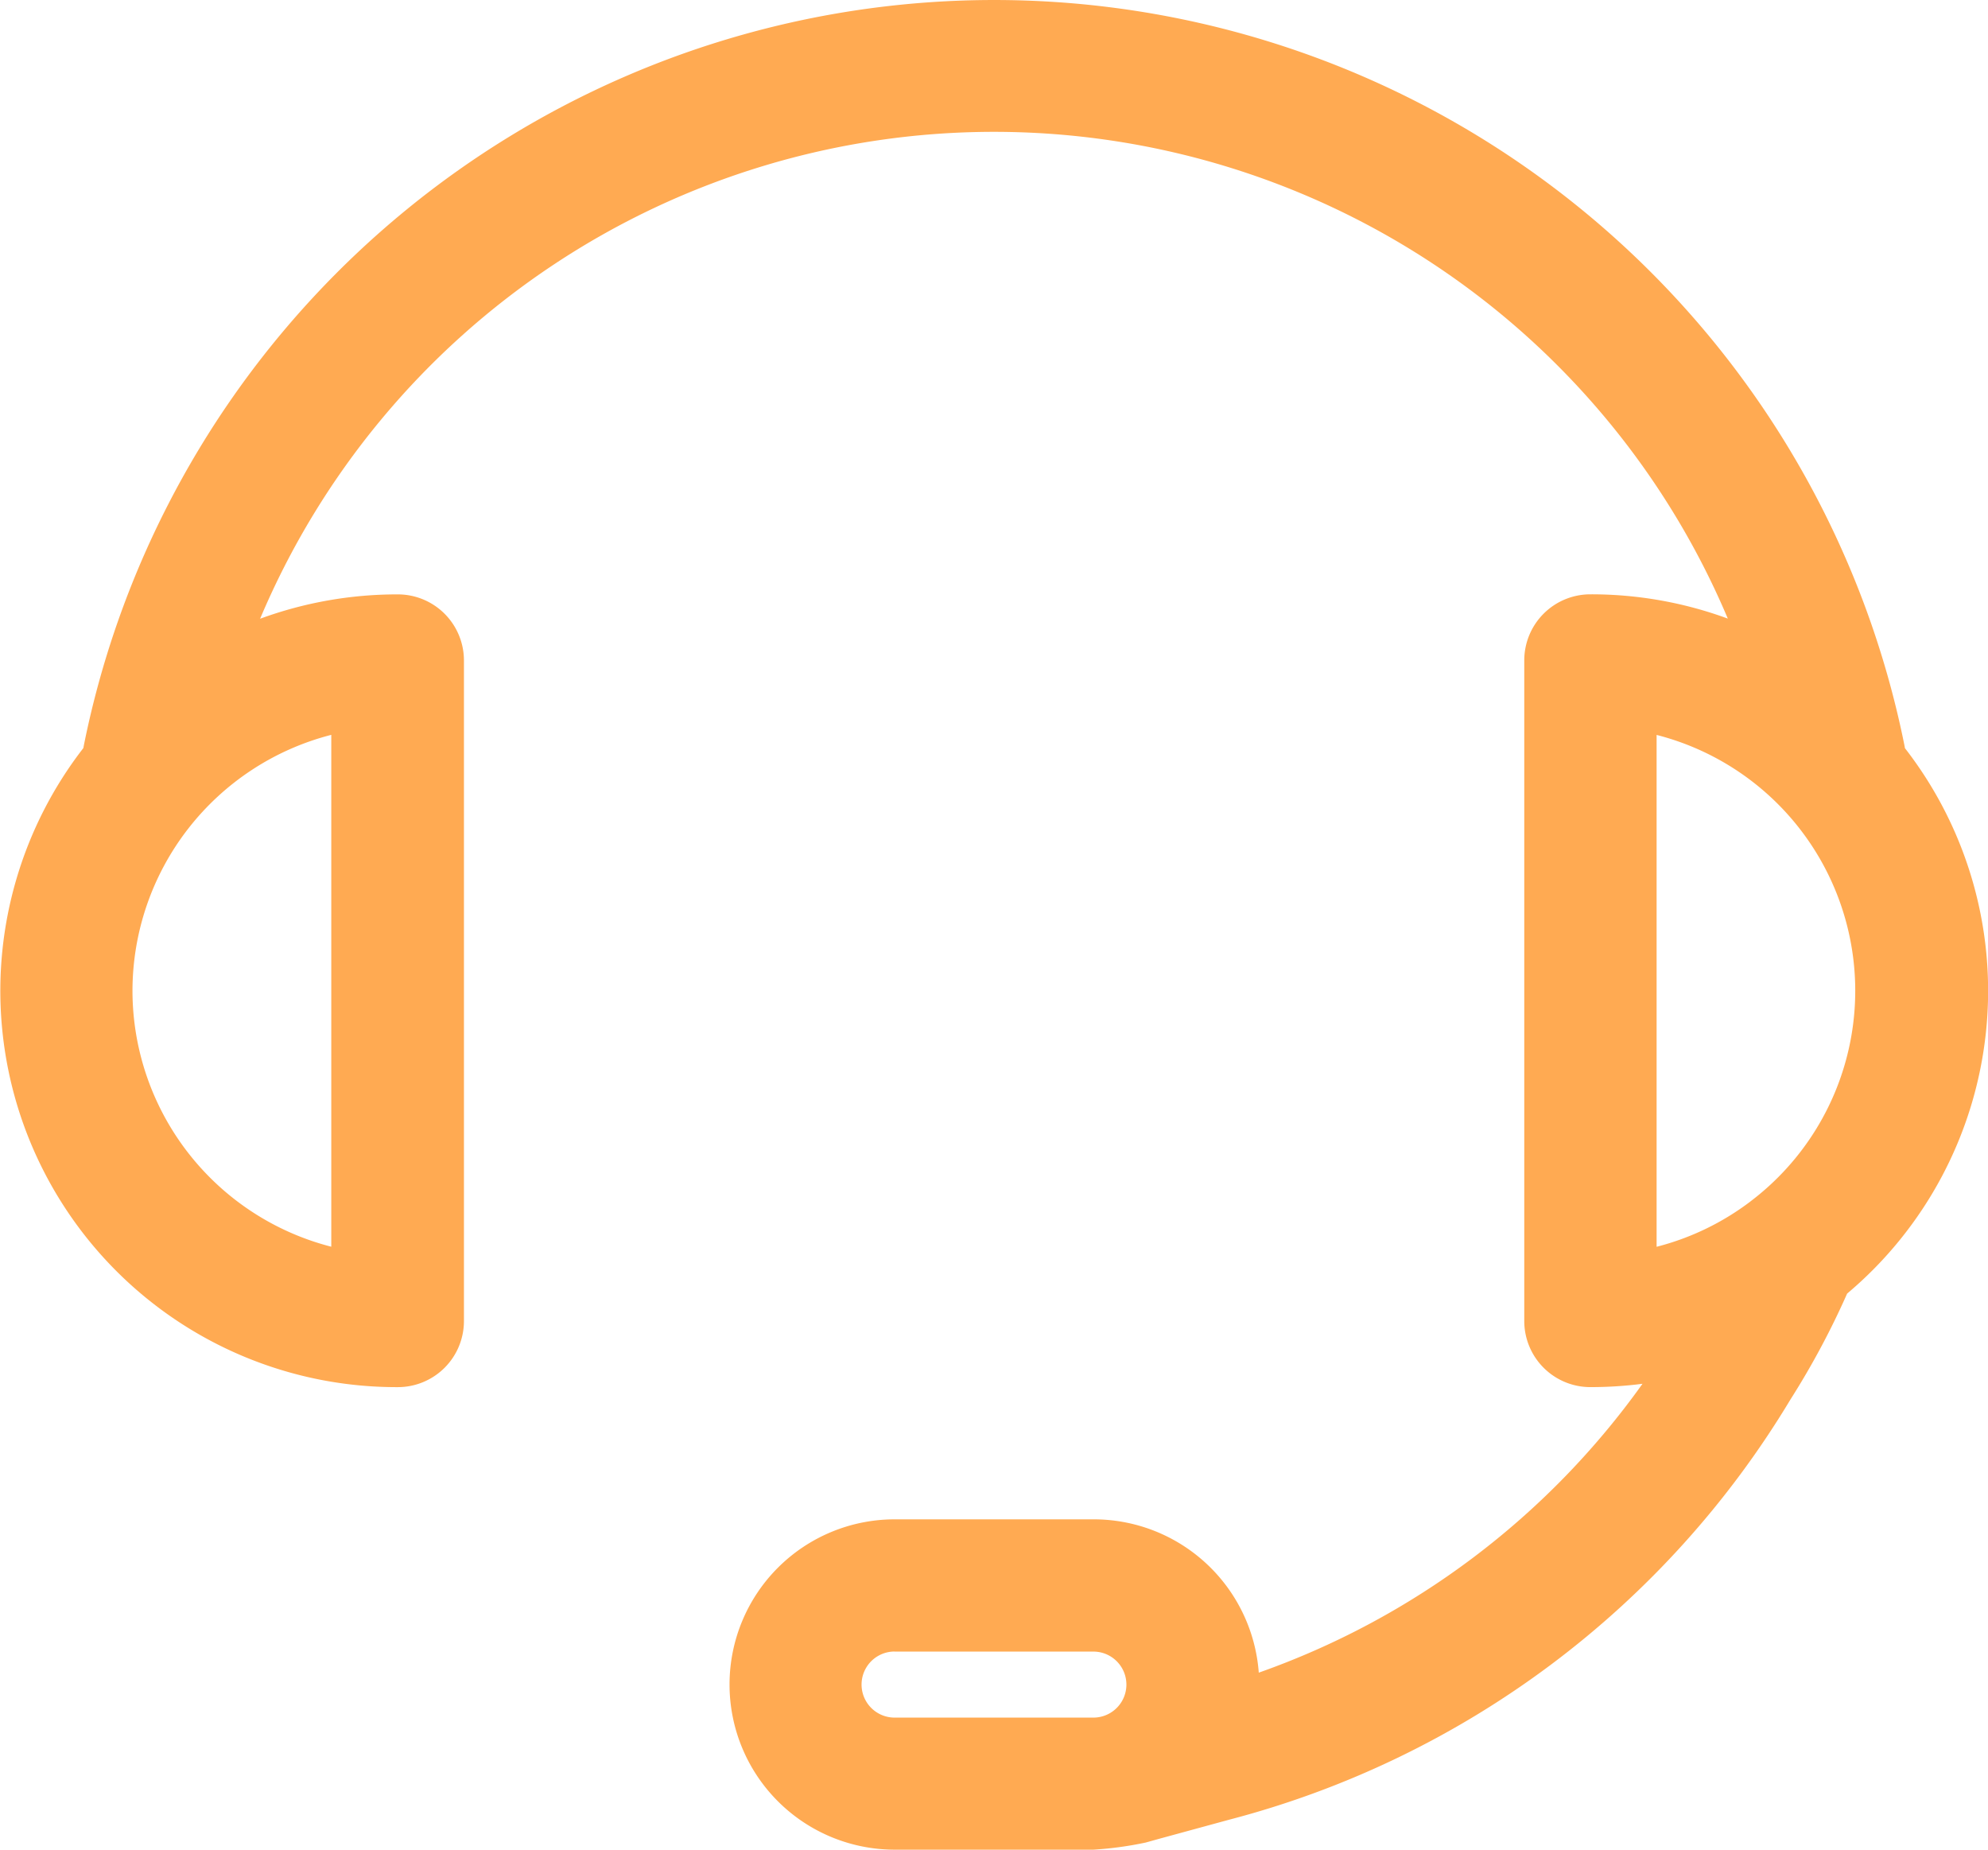 <svg xmlns="http://www.w3.org/2000/svg" width="86" height="80" viewBox="0 0 86 80">
  <defs>
    <style>
      .cls-1 {
        fill: #ffaa52;
      }
    </style>
  </defs>
  <path id="路径_6047" data-name="路径 6047" class="cls-1" d="M139.677,122.878a34.46,34.46,0,0,0-63.495,0,17.214,17.214,0,0,1,5.947-1.053A2.859,2.859,0,0,1,85,124.68v28.577a2.859,2.859,0,0,1-2.864,2.855,17.141,17.141,0,0,1-13.6-27.64l.025-.135a40.17,40.17,0,0,1,78.763.061l.012.077a17.107,17.107,0,0,1-2.5,23.591,34.853,34.853,0,0,1-2.448,4.574,40.166,40.166,0,0,1-24.3,18.185l-3.04.829-.555.155a15.415,15.415,0,0,1-2.26.308h-8.6a7.143,7.143,0,1,1,0-14.287h8.6a7.16,7.16,0,0,1,7.151,6.631,34.48,34.48,0,0,0,16.6-12.494,17.64,17.64,0,0,1-2.248.144,2.859,2.859,0,0,1-2.867-2.858V124.68a2.859,2.859,0,0,1,2.864-2.858,17.128,17.128,0,0,1,5.95,1.053Zm.979,25.2a11.422,11.422,0,0,0-4.062-20.175v22.139a11.379,11.379,0,0,0,4.065-1.965Zm-37.026,19.469a1.429,1.429,0,1,0,0,2.858h8.6a1.427,1.427,0,1,0,0-2.855h-8.6ZM70.661,138.97a11.441,11.441,0,0,0,8.6,11.069V127.9A11.441,11.441,0,0,0,70.661,138.97Z" transform="translate(-64.93 -96.117)"/>
</svg>
